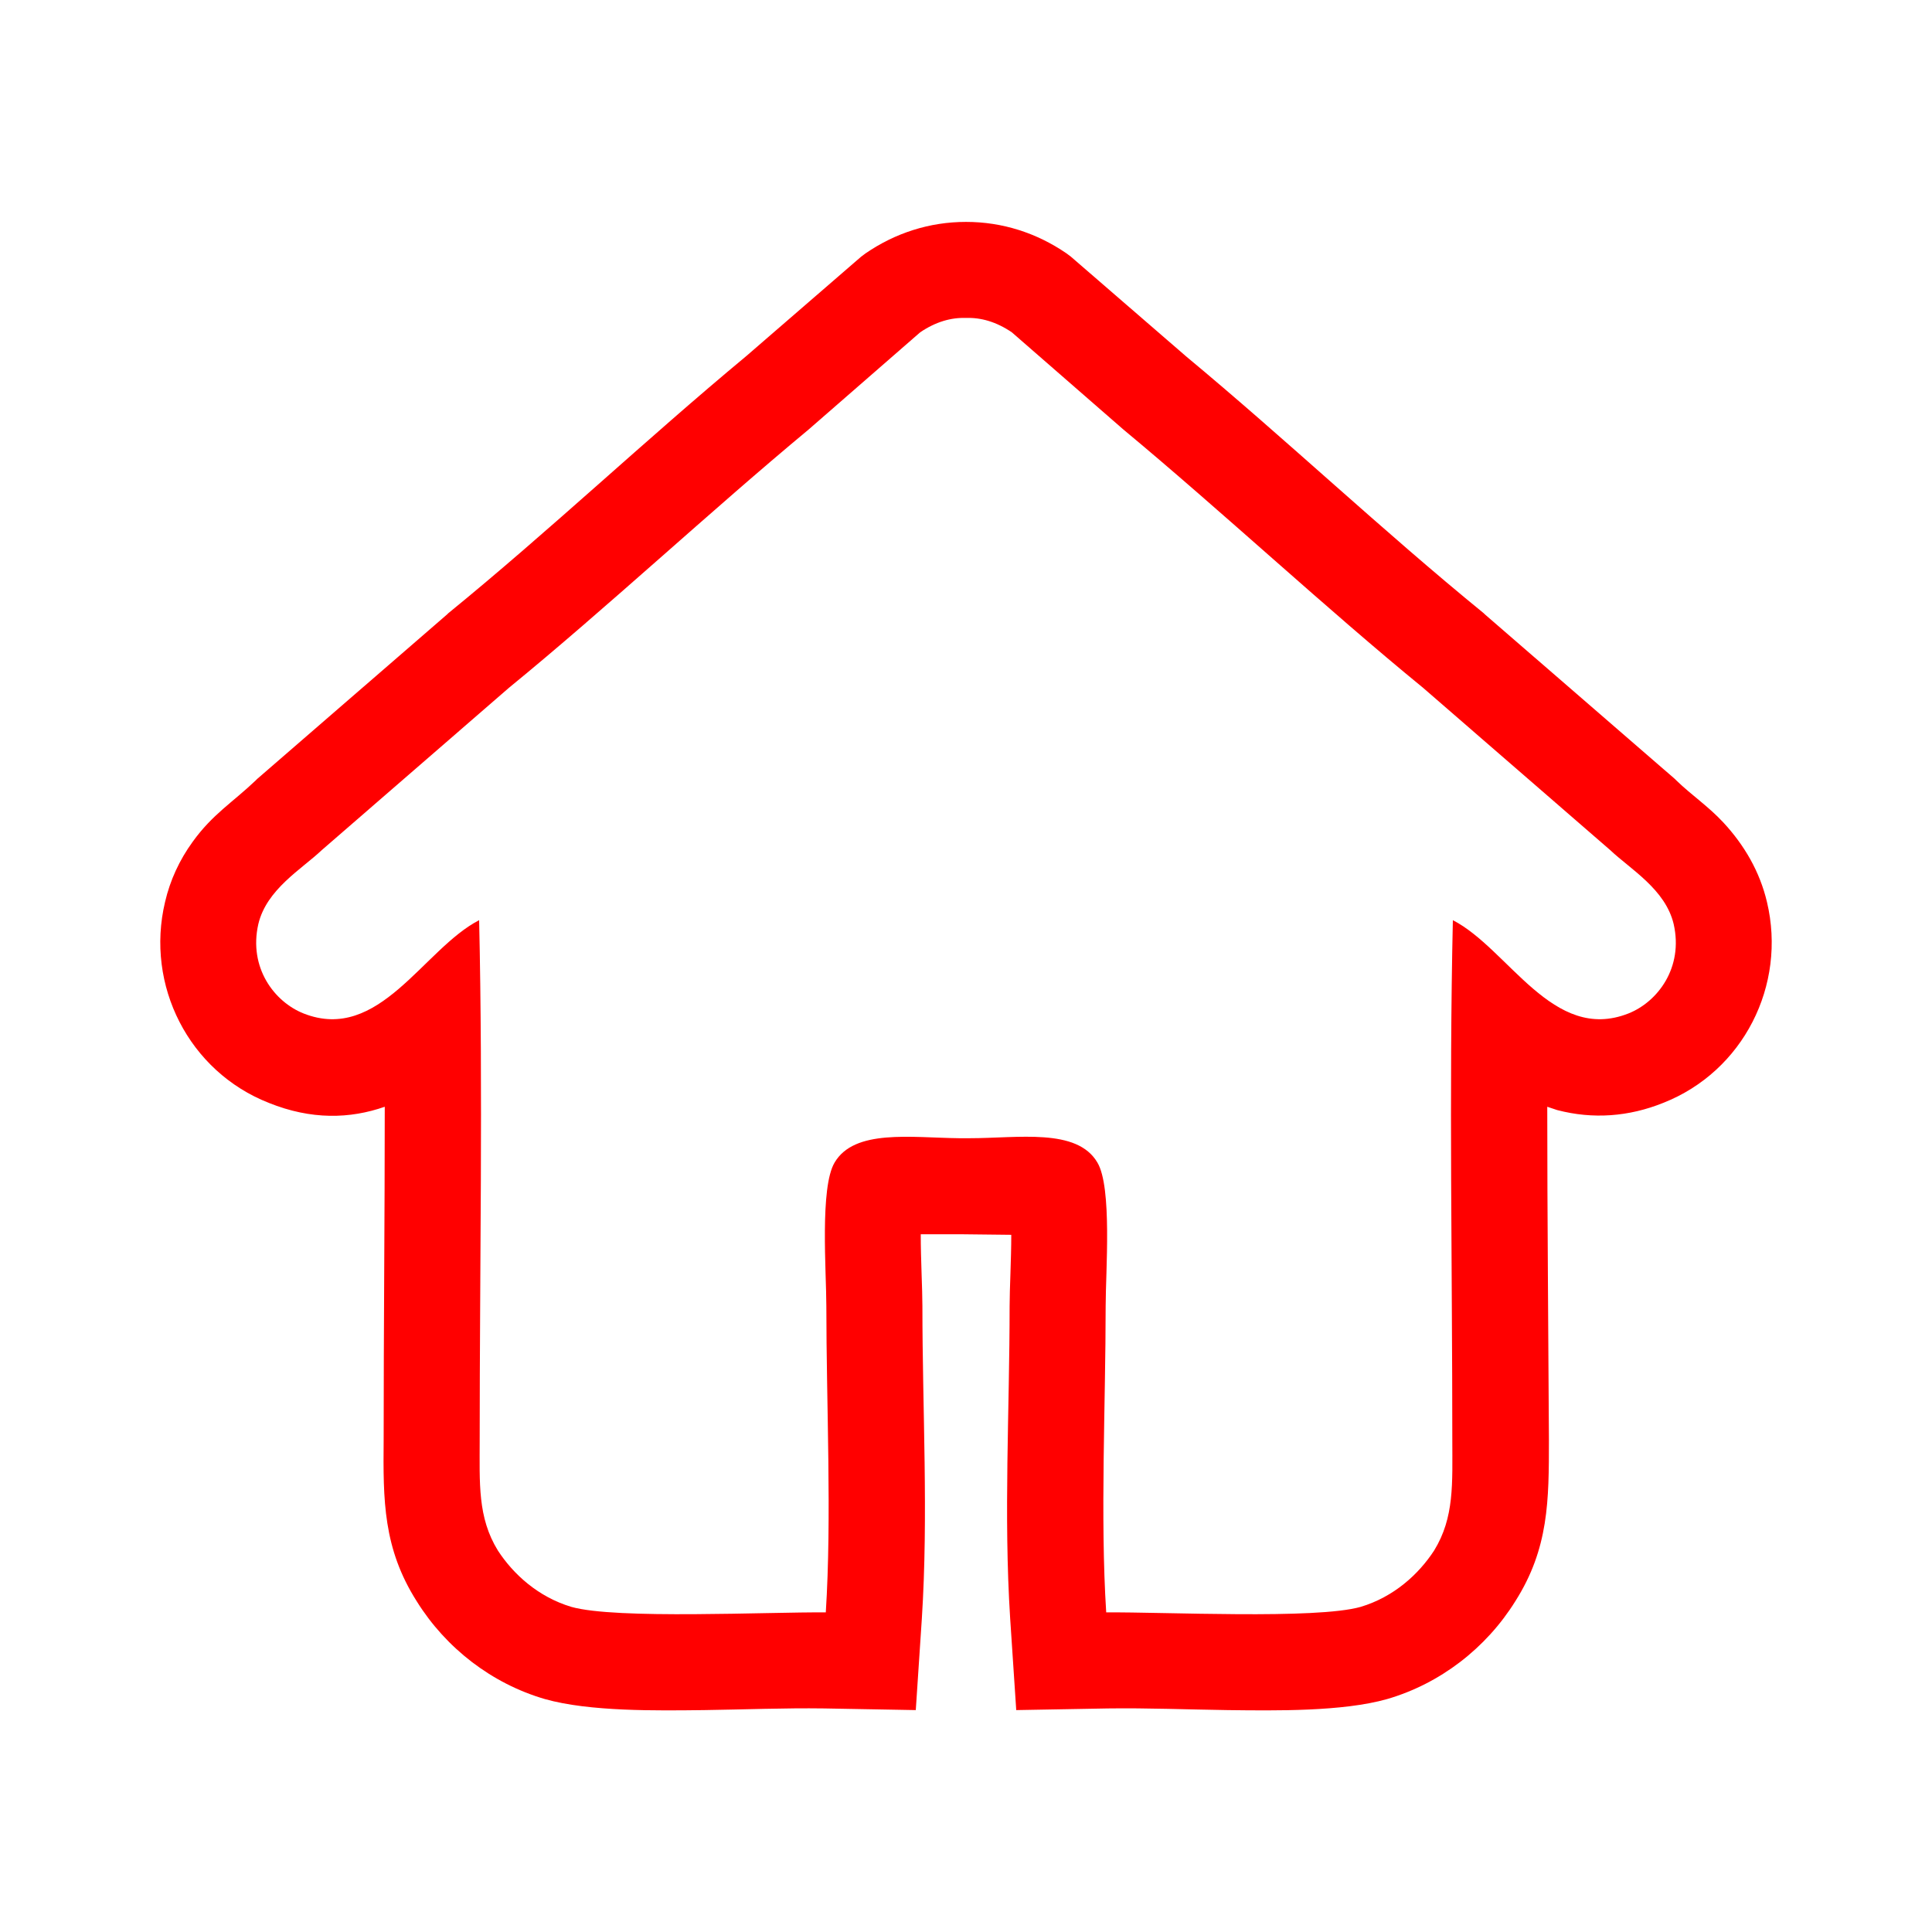<?xml version="1.0" encoding="UTF-8"?>
<!DOCTYPE svg PUBLIC "-//W3C//DTD SVG 1.1//EN" "http://www.w3.org/Graphics/SVG/1.1/DTD/svg11.dtd">
<!-- Creator: CorelDRAW X8 -->
<svg xmlns="http://www.w3.org/2000/svg" xml:space="preserve" width="3.5in" height="3.5in" version="1.1" style="shape-rendering:geometricPrecision; text-rendering:geometricPrecision; image-rendering:optimizeQuality; fill-rule:evenodd; clip-rule:evenodd"
viewBox="0 0 3500 3500"
 xmlns:xlink="http://www.w3.org/1999/xlink">
 <defs>
  <style type="text/css">
   <![CDATA[
    .fil0 {fill:red}
   ]]>
  </style>
 </defs>
 <g id="Layer_x0020_1">
  <path class="fil0" d="M2148 645c183,152 356,316 540,466l2 2 344 298 3 3c28,27 57,46 85,76 38,41 66,89 79,144 36,151 -43,307 -188,364 -62,25 -127,30 -192,13 -6,-2 -12,-4 -18,-6 0,201 2,402 3,603 0,110 0,197 -61,293 -53,85 -136,149 -232,177 -81,23 -204,21 -289,20 -72,-1 -145,-4 -217,-3l-166 3 -11 -166c-12,-188 -1,-377 -1,-566 0,-31 3,-84 3,-129l-89 -1 -75 0c0,46 3,99 3,130 0,189 11,378 -1,566l-11 166 -166 -3c-72,-1 -145,2 -217,3 -85,1 -208,3 -289,-20 -96,-28 -179,-92 -232,-177 -61,-96 -61,-183 -60,-293 0,-201 2,-402 2,-603 -63,22 -133,24 -210,-7 -145,-57 -224,-213 -188,-364 9,-39 26,-76 50,-109 36,-50 72,-71 114,-111l3 -3 344 -298 2 -2c184,-150 357,-314 540,-466l208 -180 8 -6c54,-37 116,-57 182,-57 66,0 128,20 182,57l8 6 208 180zm-398 -69c-27,-1 -55,7 -83,26l-202 176c-177,147 -368,325 -543,468l-339 294c-37,35 -100,71 -115,134 -18,79 29,141 82,162 137,54 217,-117 318,-169 7,311 1,630 1,941 0,79 -4,141 33,201 28,43 73,84 133,102 81,23 357,9 461,10 11,-172 1,-378 1,-555 0,-62 -12,-215 15,-260 36,-61 138,-45 226,-44l0 0 6 0 0 0 12 0 0 0c89,0 195,-19 232,44 27,45 15,198 15,260 0,177 -10,383 1,555 104,-1 380,13 461,-10 60,-18 105,-59 133,-102 37,-60 33,-122 33,-201 0,-311 -6,-630 1,-941 101,52 181,223 318,169 53,-21 100,-83 82,-162 -15,-63 -78,-99 -115,-134l-339 -294c-175,-143 -366,-321 -543,-468l-202 -176c-28,-19 -56,-27 -83,-26z"/>
 </g>
</svg>
